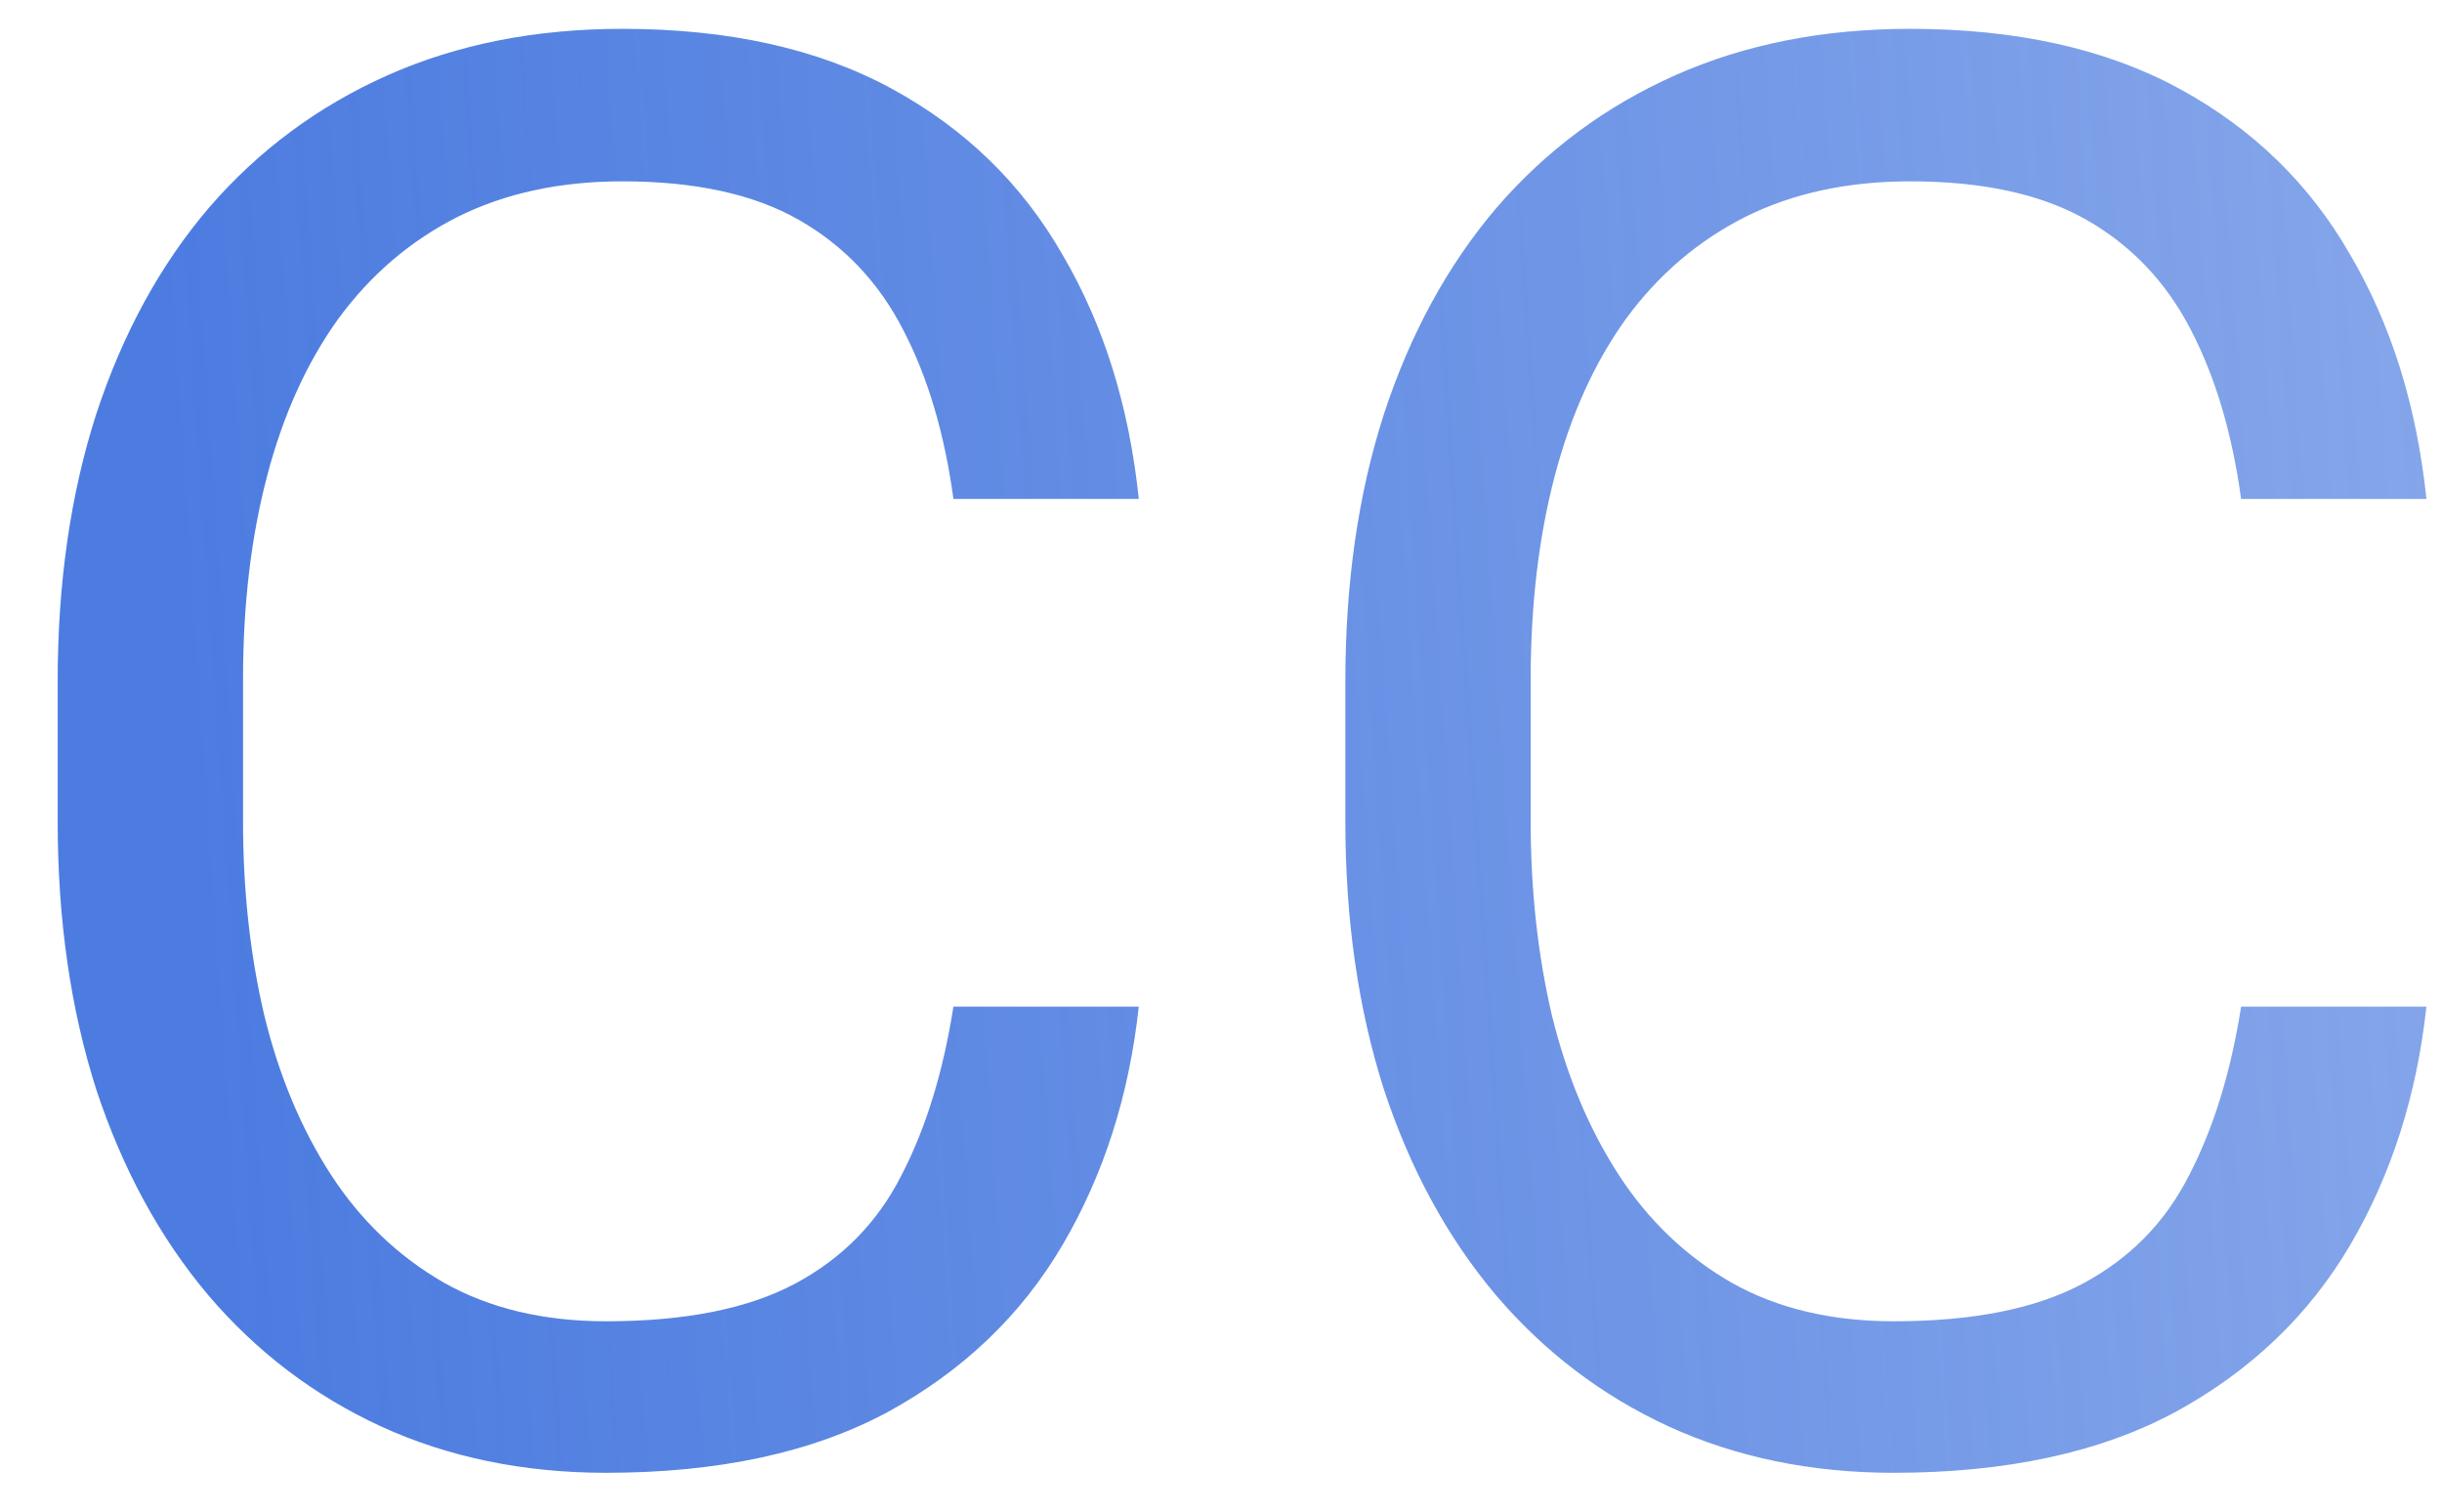 <svg width="42" height="26" viewBox="0 0 42 26" fill="none" xmlns="http://www.w3.org/2000/svg">
<path d="M16.398 17.314H19.586C19.42 18.841 18.983 20.208 18.274 21.414C17.566 22.62 16.564 23.578 15.27 24.286C13.975 24.983 12.359 25.332 10.422 25.332C9.005 25.332 7.716 25.066 6.554 24.535C5.403 24.004 4.412 23.251 3.582 22.277C2.752 21.292 2.11 20.114 1.656 18.741C1.214 17.358 0.992 15.819 0.992 14.126V11.719C0.992 10.025 1.214 8.493 1.656 7.12C2.11 5.737 2.757 4.552 3.599 3.567C4.451 2.582 5.475 1.824 6.67 1.293C7.865 0.762 9.21 0.496 10.704 0.496C12.53 0.496 14.074 0.839 15.336 1.525C16.598 2.212 17.577 3.163 18.274 4.381C18.983 5.587 19.42 6.987 19.586 8.581H16.398C16.244 7.452 15.956 6.484 15.535 5.676C15.115 4.857 14.517 4.226 13.742 3.783C12.967 3.34 11.955 3.119 10.704 3.119C9.631 3.119 8.684 3.324 7.865 3.733C7.057 4.143 6.377 4.724 5.823 5.477C5.281 6.229 4.871 7.131 4.595 8.183C4.318 9.234 4.18 10.402 4.18 11.685V14.126C4.18 15.31 4.301 16.422 4.545 17.463C4.799 18.503 5.181 19.416 5.69 20.202C6.2 20.988 6.847 21.608 7.633 22.061C8.419 22.504 9.348 22.726 10.422 22.726C11.783 22.726 12.868 22.51 13.676 22.078C14.484 21.646 15.092 21.027 15.502 20.219C15.922 19.411 16.221 18.442 16.398 17.314ZM38.545 17.314H41.732C41.566 18.841 41.129 20.208 40.421 21.414C39.713 22.62 38.711 23.578 37.416 24.286C36.121 24.983 34.505 25.332 32.568 25.332C31.152 25.332 29.862 25.066 28.7 24.535C27.549 24.004 26.559 23.251 25.729 22.277C24.898 21.292 24.256 20.114 23.803 18.741C23.36 17.358 23.139 15.819 23.139 14.126V11.719C23.139 10.025 23.36 8.493 23.803 7.12C24.256 5.737 24.904 4.552 25.745 3.567C26.597 2.582 27.621 1.824 28.816 1.293C30.012 0.762 31.356 0.496 32.851 0.496C34.677 0.496 36.221 0.839 37.482 1.525C38.744 2.212 39.724 3.163 40.421 4.381C41.129 5.587 41.566 6.987 41.732 8.581H38.545C38.39 7.452 38.102 6.484 37.682 5.676C37.261 4.857 36.663 4.226 35.889 3.783C35.114 3.34 34.101 3.119 32.851 3.119C31.777 3.119 30.831 3.324 30.012 3.733C29.204 4.143 28.523 4.724 27.97 5.477C27.427 6.229 27.018 7.131 26.741 8.183C26.465 9.234 26.326 10.402 26.326 11.685V14.126C26.326 15.31 26.448 16.422 26.691 17.463C26.946 18.503 27.328 19.416 27.837 20.202C28.346 20.988 28.994 21.608 29.779 22.061C30.565 22.504 31.495 22.726 32.568 22.726C33.93 22.726 35.014 22.51 35.822 22.078C36.63 21.646 37.239 21.027 37.648 20.219C38.069 19.411 38.368 18.442 38.545 17.314Z" fill="url(#paint0_linear_701_2)"/>
<defs>
<linearGradient id="paint0_linear_701_2" x1="122.67" y1="-51.5" x2="-8.704" y2="-42.542" gradientUnits="userSpaceOnUse">
<stop stop-color="#4C7CE0" stop-opacity="0"/>
<stop offset="0.938" stop-color="#4C7CE0"/>
</linearGradient>
</defs>
</svg>
